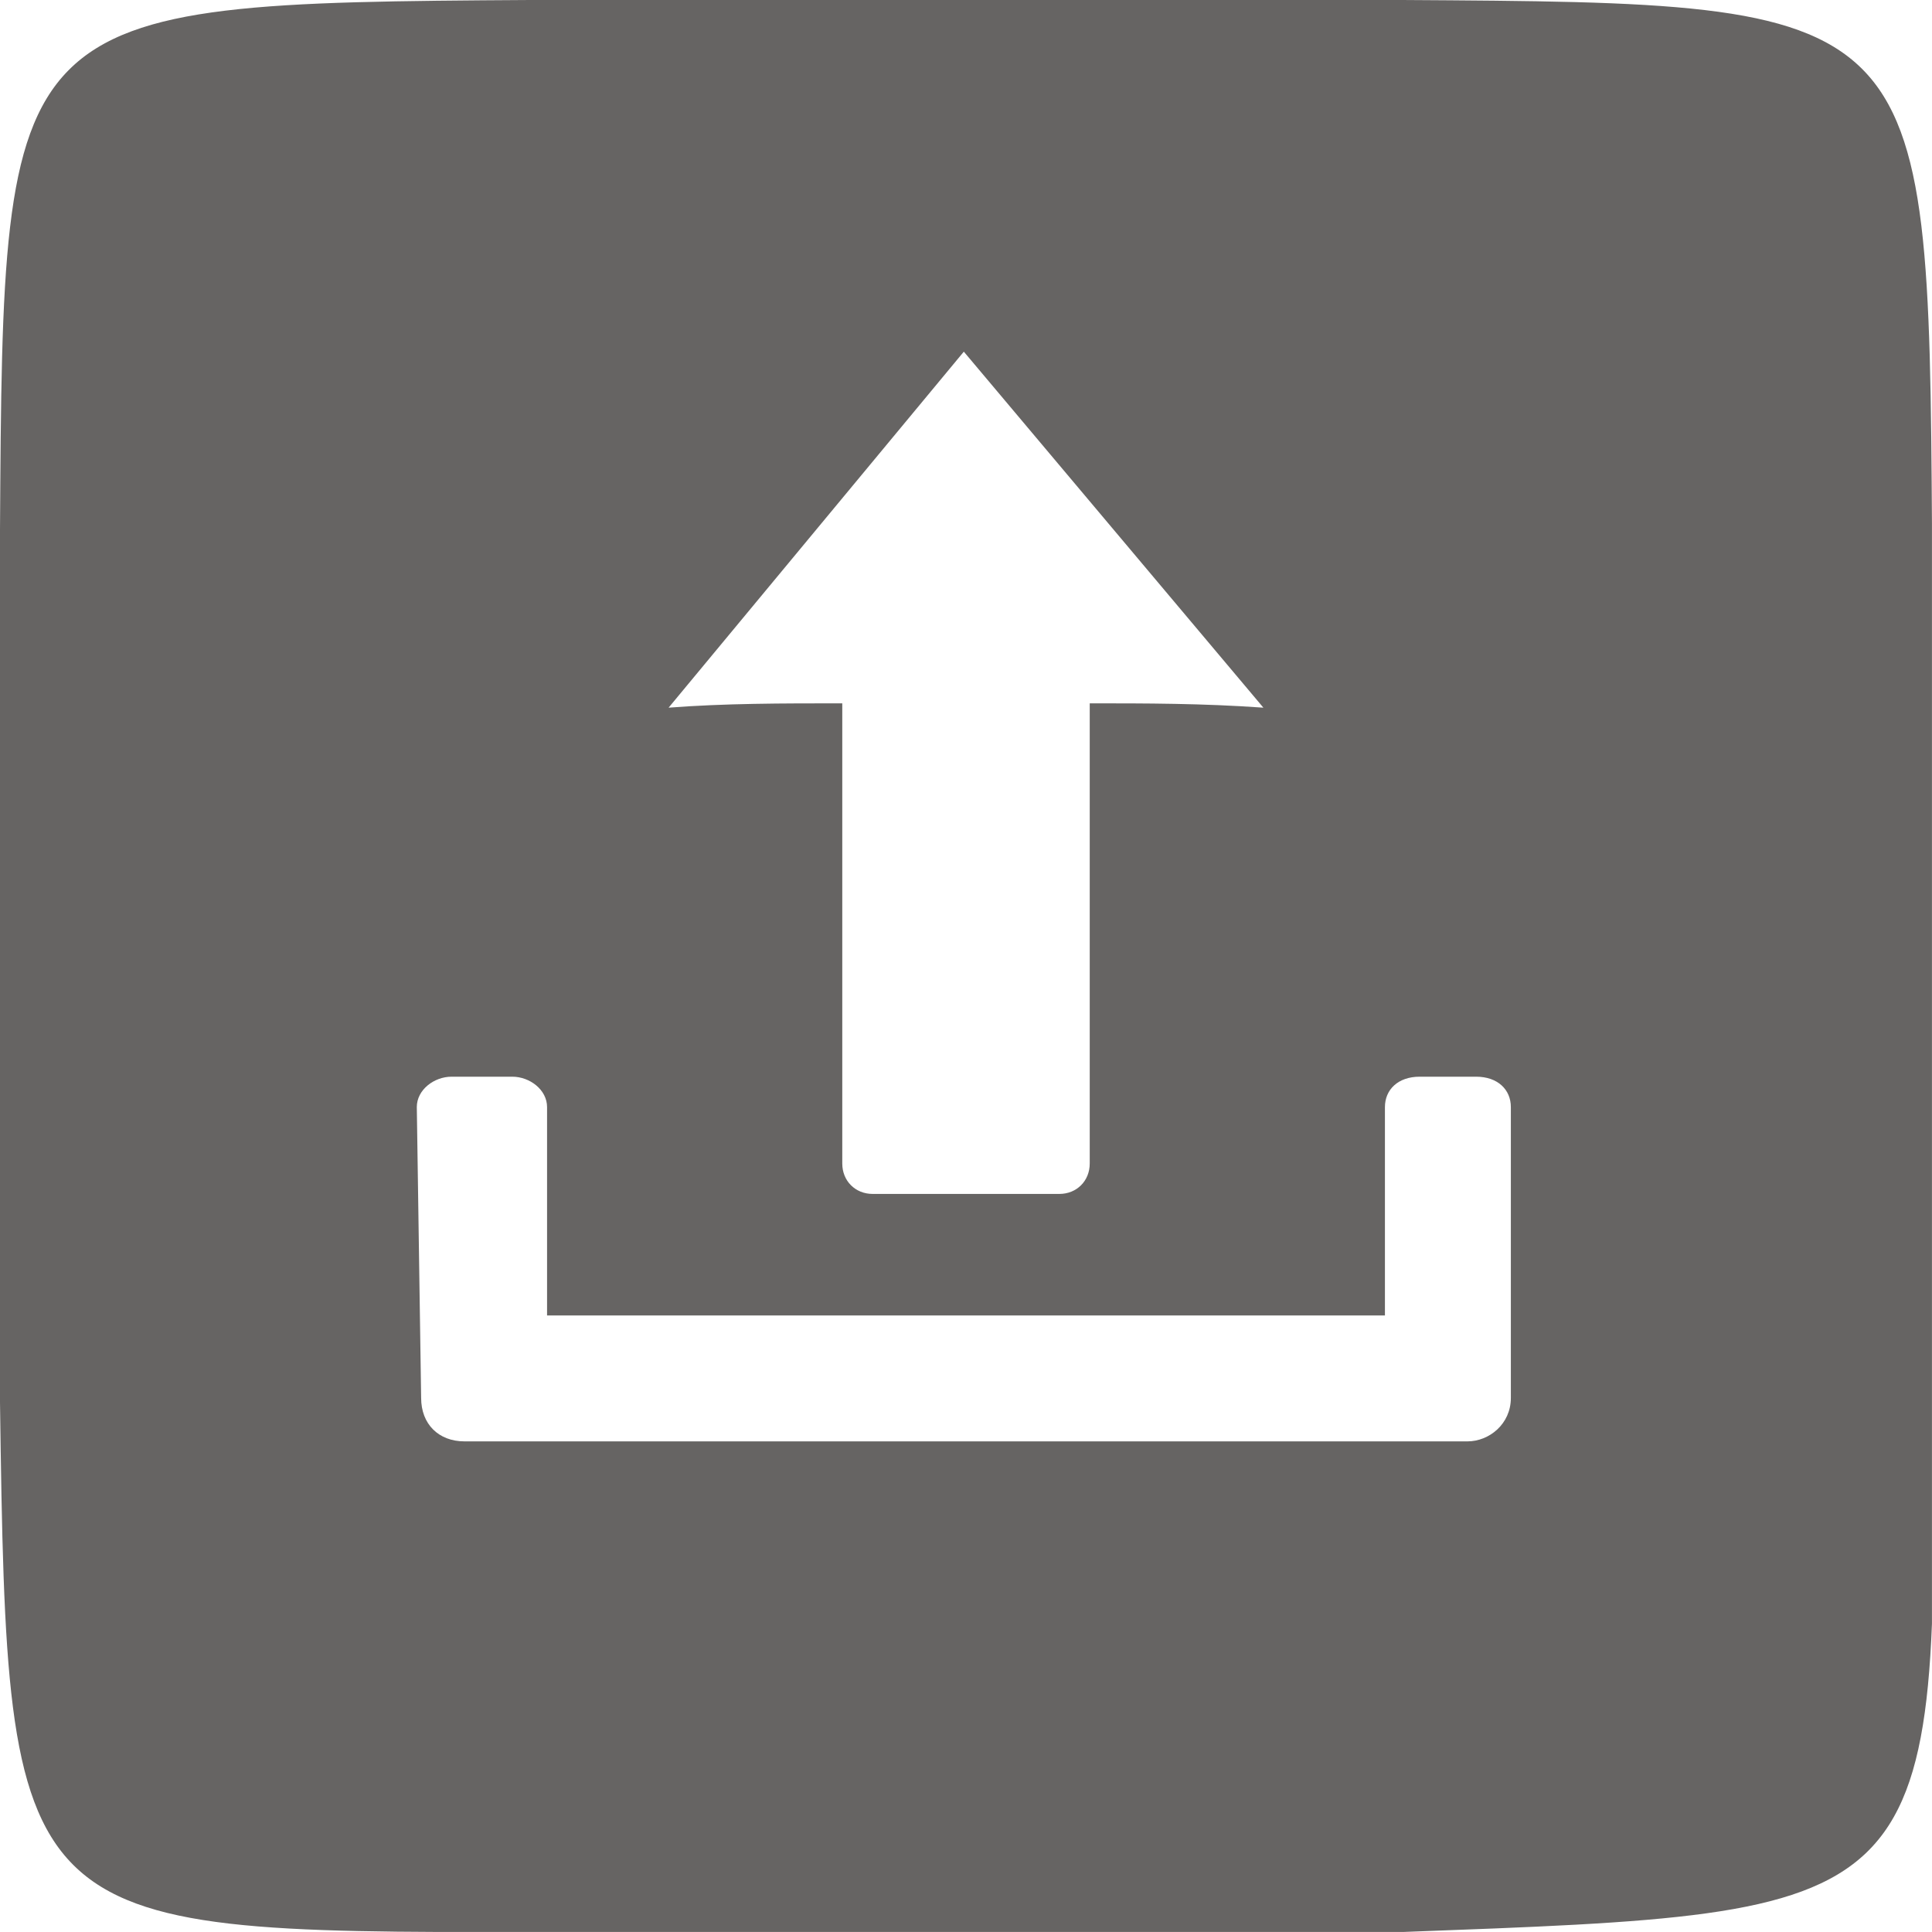 <svg xmlns="http://www.w3.org/2000/svg" version="1.1" viewBox="139.21 139.21 473.59 473.59">  <defs>   <clipPath id="a">    <path d="m139.21 139.21h473.58v473.58h-473.58z"></path>   </clipPath>  </defs>  <g clip-path="url(#a)">   <path d="m 269.05 139.21 h 213.91 c 128.04 0.79 129.04 0.79 129.84 129.84 v 213.91 c 2.2 126.04 -1.8 125.04 -129.84 129.84 h -213.91 c -127.05 0.2 -128.05 -0.8 -129.84 -129.84 v -213.91 c 0.79 -128.05 0.79 -129.05 129.84 -129.84 z m 34.055 173.47 l 72.367 -87.266 l 73.434 87.266 c -14.898 -1.062 -28.734 -1.062 -42.57 -1.062 v 112.81 c 0 4.258 -3.191 7.449 -7.449 7.449 h -45.762 c -4.258 0 -7.449 -3.191 -7.449 -7.449 v -112.81 c -14.898 0 -28.734 0 -42.57 1.062 z m -29.797 148.99 h 205.39 v -51.082 c 0 -4.258 3.191 -7.449 8.516 -7.449 h 13.836 c 5.32 0 8.516 3.191 8.516 7.449 v 71.305 c 0 6.387 -5.32 10.641 -10.641 10.641 h -245.84 c -6.387 0 -10.641 -4.258 -10.641 -10.641 l -1.062 -71.305 c 0 -4.258 4.258 -7.449 8.516 -7.449 h 14.898 c 4.258 0 8.516 3.191 8.516 7.449 v 51.082 z" fill-rule="evenodd" fill="#666463"></path>  </g> </svg>